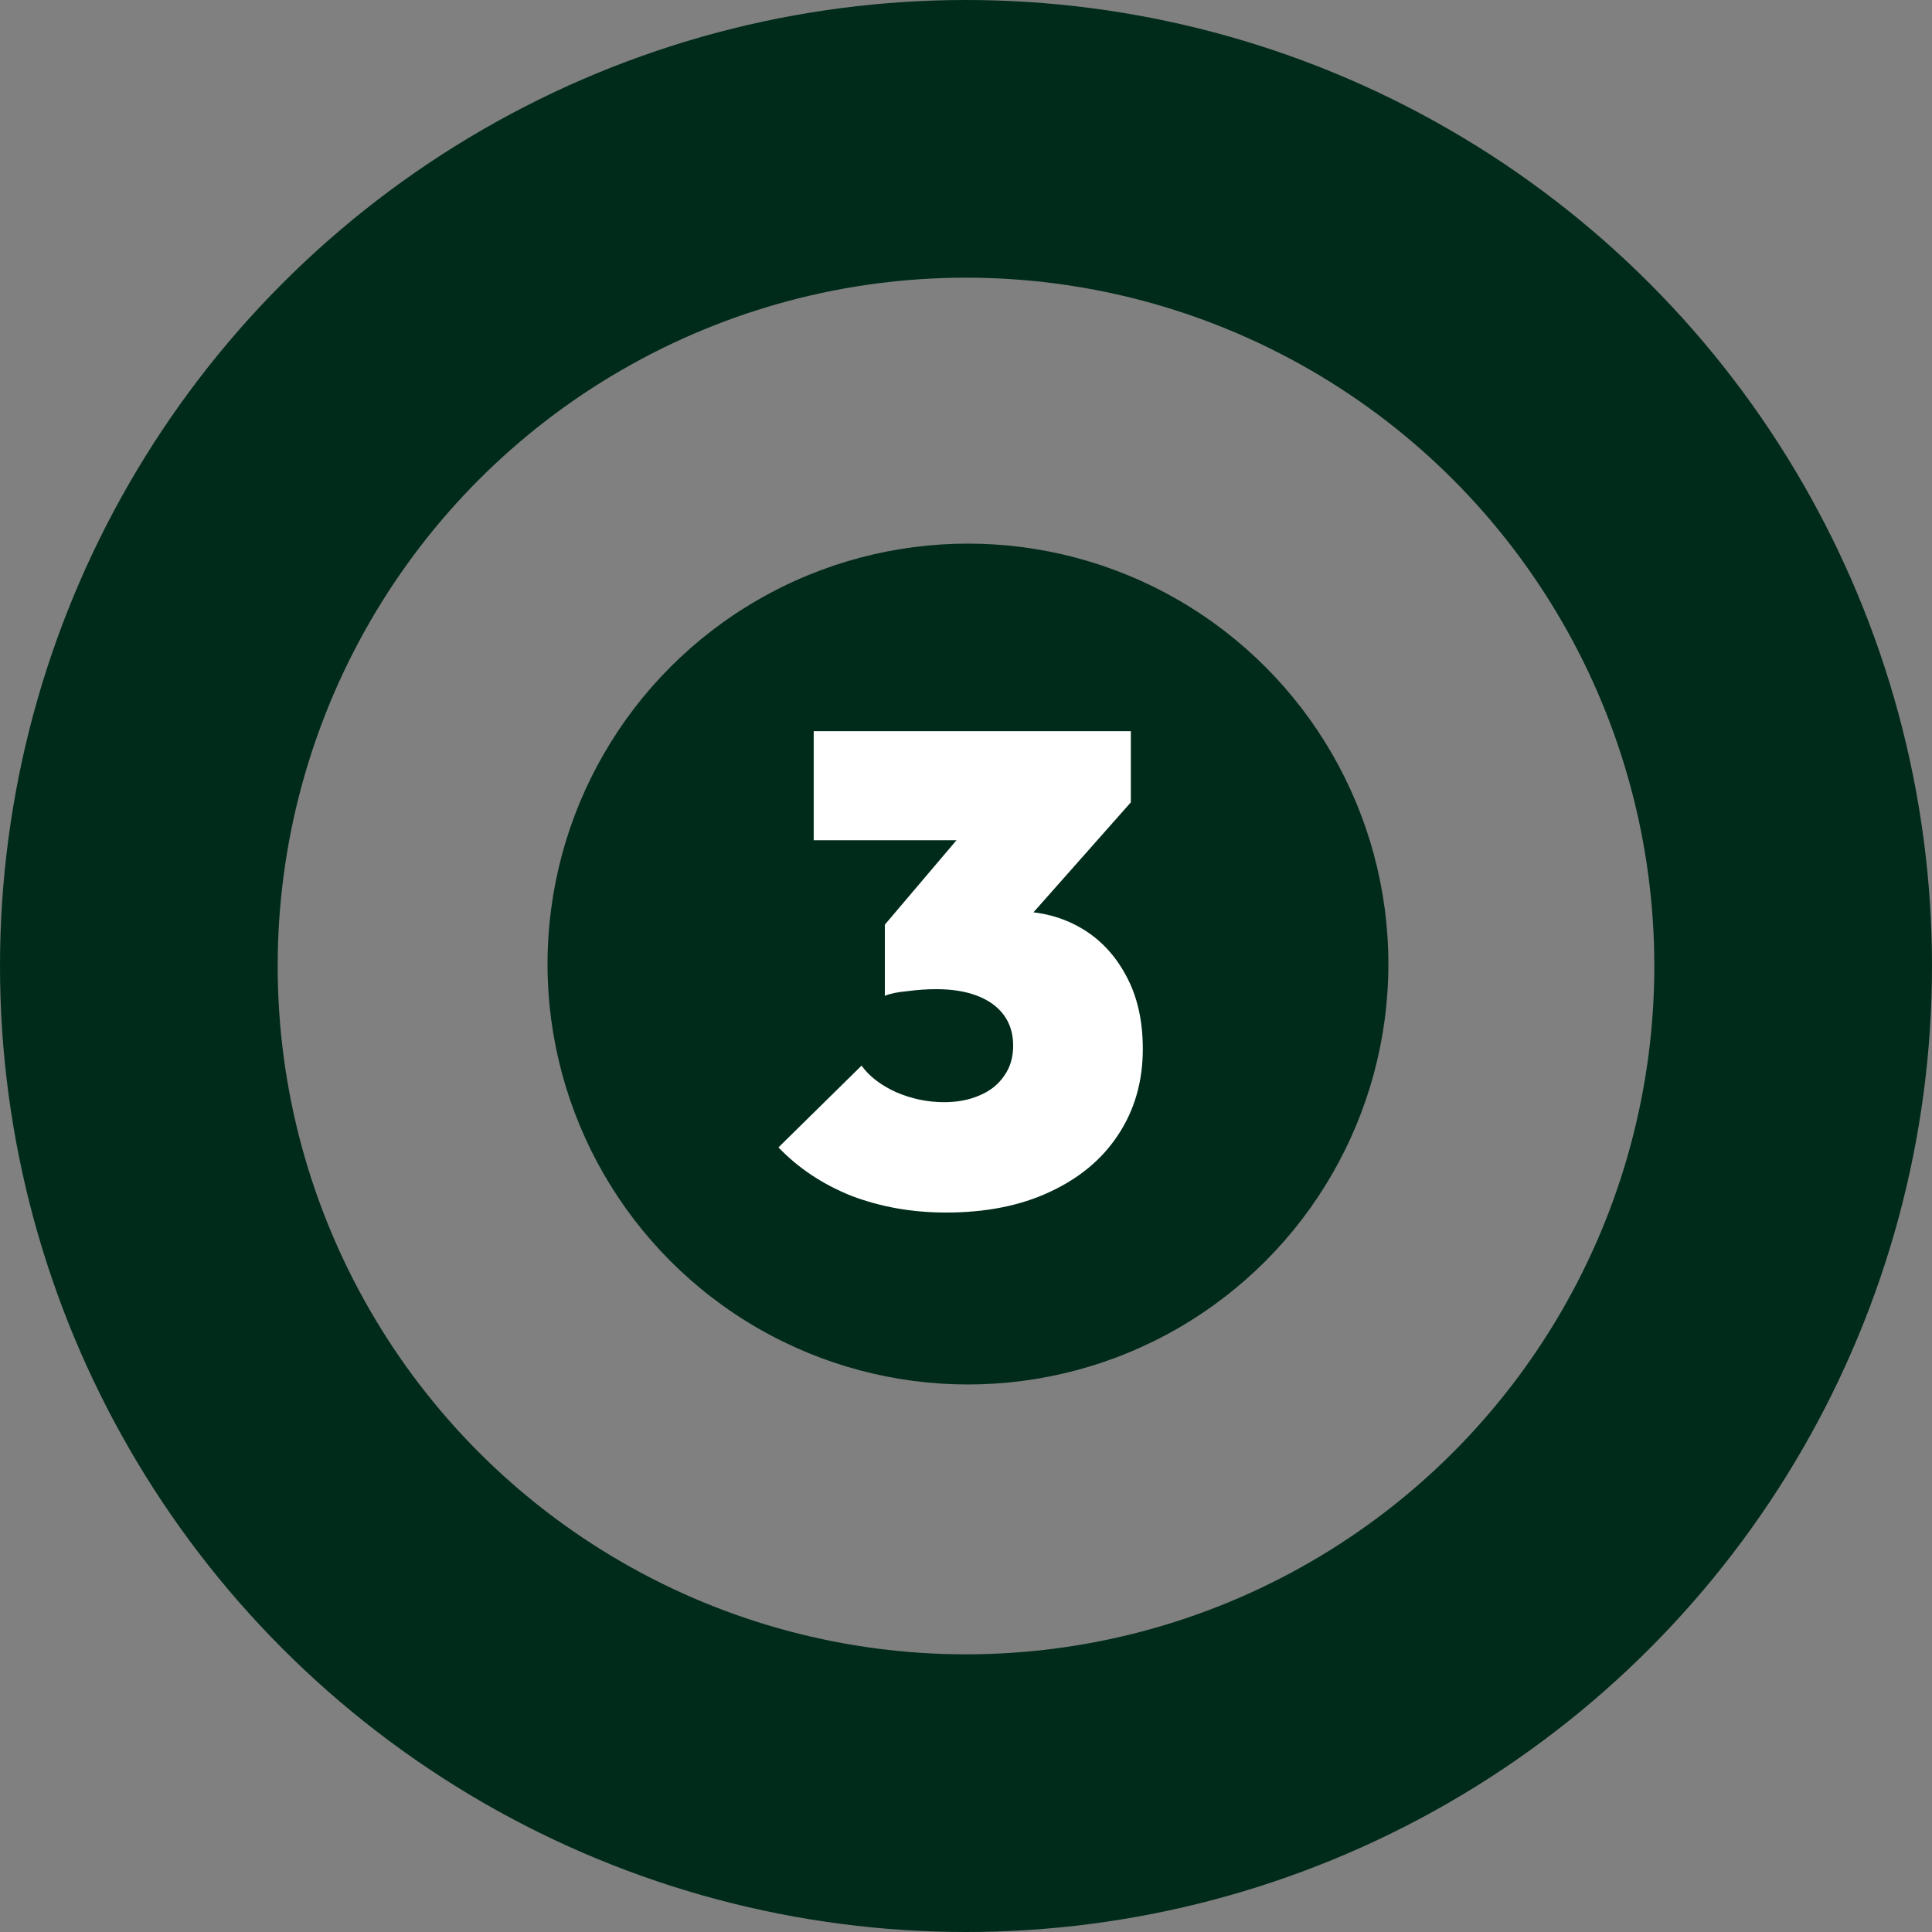 <svg xmlns="http://www.w3.org/2000/svg" width="494" height="494" viewBox="0 0 494 494" fill="none"><rect x="0" y="0" width="494" height="494" fill="#808080" stroke="none"/><circle cx="247" cy="247" r="211.5" stroke="#002B1A" stroke-width="71"></circle><circle cx="247.5" cy="246.5" r="107.5" fill="#002B1A"></circle><path d="M241.889 310.04C233.276 310.04 225.229 308.623 217.749 305.79C210.383 302.843 204.149 298.707 199.049 293.38L220.299 272.47C222.226 275.19 225.173 277.457 229.139 279.27C233.106 280.97 237.186 281.82 241.379 281.82C244.779 281.82 247.783 281.253 250.389 280.12C253.109 278.987 255.206 277.343 256.679 275.19C258.266 273.037 259.059 270.43 259.059 267.37C259.059 264.31 258.266 261.703 256.679 259.55C255.093 257.397 252.826 255.753 249.879 254.62C246.933 253.487 243.419 252.92 239.339 252.92C237.073 252.92 234.636 253.09 232.029 253.43C229.536 253.657 227.609 254.053 226.249 254.62L241.039 236.26C245.006 235.353 248.519 234.617 251.579 234.05C254.753 233.37 257.529 233.03 259.909 233.03C266.029 233.03 271.526 234.447 276.399 237.28C281.273 240.113 285.126 244.193 287.959 249.52C290.793 254.733 292.209 260.967 292.209 268.22C292.209 276.493 290.113 283.803 285.919 290.15C281.839 296.383 276.003 301.257 268.409 304.77C260.929 308.283 252.089 310.04 241.889 310.04ZM226.249 254.62V236.43L252.939 204.98L289.149 205.15L261.609 236.26L226.249 254.62ZM208.059 214.84V186.96H289.149V205.15L264.159 214.84H208.059Z" fill="white"></path></svg>